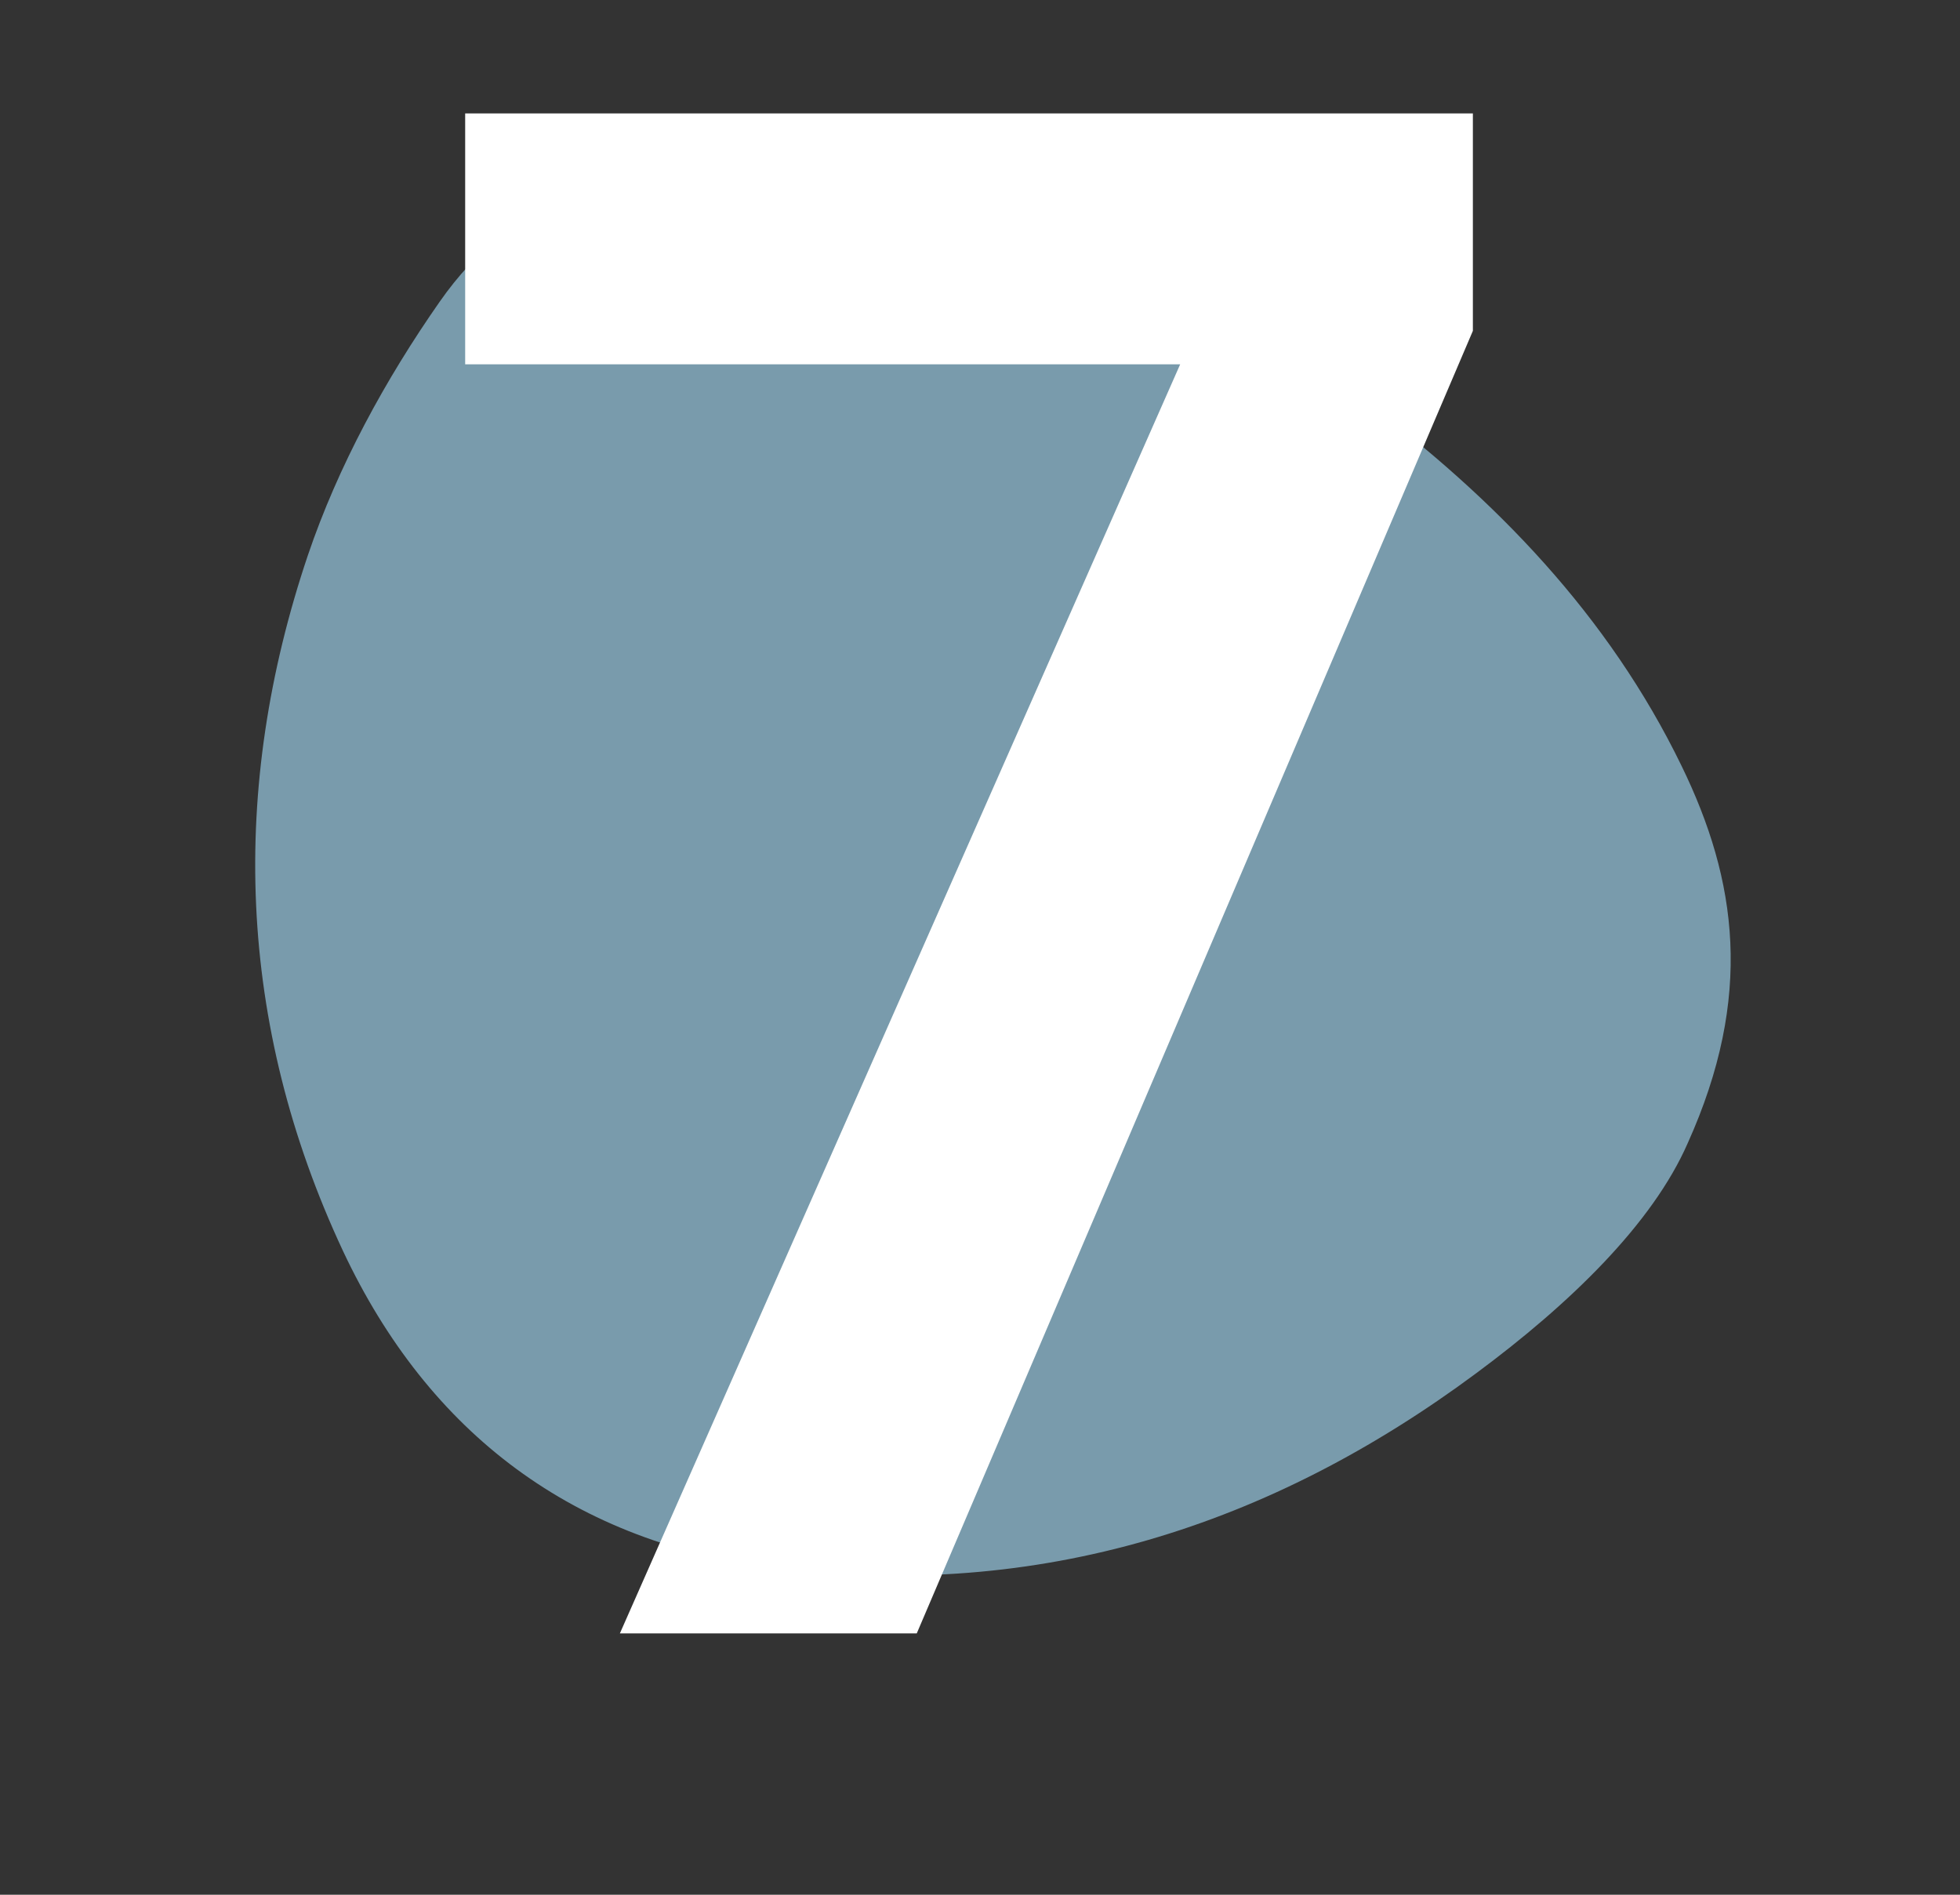 <svg xmlns="http://www.w3.org/2000/svg" width="30" height="29" viewBox="0 0 30 29" fill="none"><rect x="0" y="0" width="30" height="29" fill="#333333" stroke="none"/><path d="M25.831 17.5C25.292 18.729 24.035 19.952 22.594 21.019C19.44 23.36 15.91 24.489 11.917 24.005C8.792 23.631 6.561 21.939 5.249 19.145C3.623 15.668 3.511 12.065 4.711 8.503C5.175 7.133 5.899 5.806 6.732 4.615C7.841 3.029 9.545 2.375 11.518 2.428C15.08 2.515 18.078 4.037 20.851 6.109C22.884 7.626 24.622 9.422 25.739 11.724C26.59 13.473 26.845 15.249 25.831 17.5Z" fill="#799bac"></path><path d="M22.544 5.064L14.032 25H9.488L18.064 5.576H7.12V1.736H22.544V5.064Z" fill="white"></path></svg>